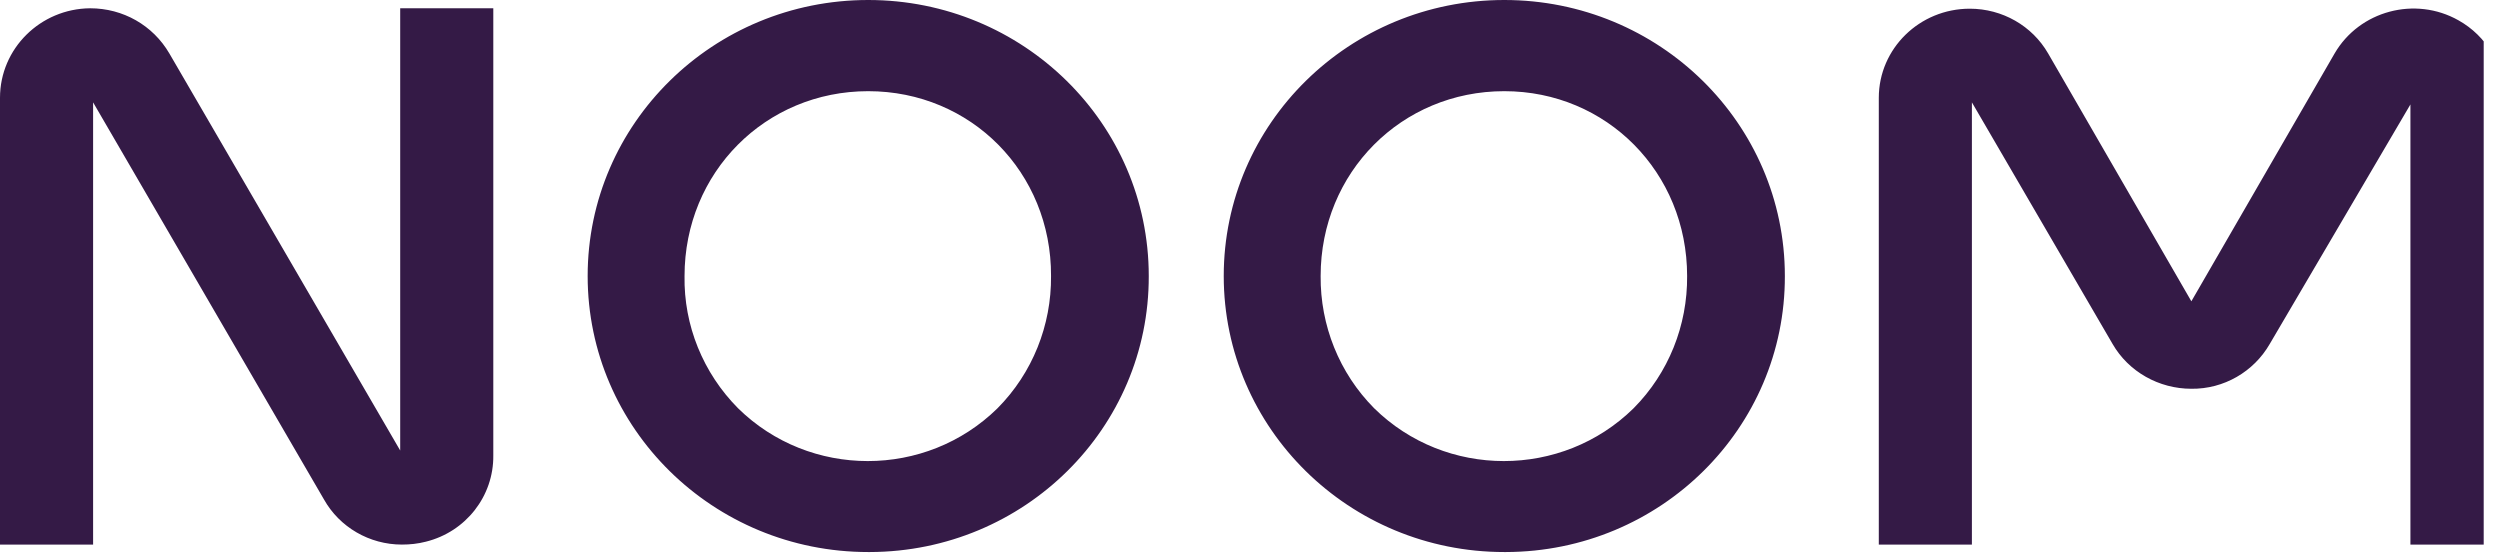 <svg width="125" height="28" viewBox="0 0 125 28" fill="none" xmlns="http://www.w3.org/2000/svg">
<g clip-path="url(#clip0_6719_6695)">
<path d="M125.176 27.229H120.521V5.222L113.486 17.2C112.686 18.588 111.19 19.458 109.568 19.438C107.946 19.438 106.43 18.588 105.63 17.2L98.595 5.118V27.229H93.94V4.891C93.94 2.425 95.983 0.435 98.489 0.435C100.111 0.435 101.607 1.285 102.407 2.673L109.568 15.065L116.73 2.673C117.972 0.539 120.753 -0.207 122.922 1.015C124.333 1.803 125.197 3.274 125.197 4.891L125.176 27.229ZM20.094 27.229C18.472 27.229 16.977 26.359 16.198 24.971L4.655 5.118V27.229H0V4.891C0 2.425 2.022 0.435 4.508 0.414C6.151 0.414 7.646 1.264 8.468 2.673L20.01 22.525V0.414H24.665V22.774C24.686 24.805 23.296 26.587 21.295 27.084C20.895 27.188 20.494 27.229 20.094 27.229ZM43.411 27.602C35.66 27.602 29.383 21.427 29.383 13.801C29.383 6.175 35.66 0 43.411 0C51.162 0 57.438 6.175 57.438 13.801C57.459 21.406 51.225 27.582 43.495 27.602H43.411ZM43.411 4.559C38.271 4.559 34.227 8.621 34.227 13.801C34.185 16.267 35.154 18.65 36.902 20.412C40.483 23.934 46.296 23.934 49.877 20.412C51.625 18.65 52.573 16.267 52.552 13.801C52.573 8.621 48.55 4.559 43.411 4.559ZM75.215 27.602C67.464 27.602 61.187 21.427 61.187 13.801C61.187 6.175 67.464 0 75.215 0C82.966 0 89.243 6.175 89.243 13.801C89.264 21.406 83.029 27.582 75.299 27.602H75.215ZM75.215 4.559C70.076 4.559 66.032 8.621 66.032 13.801C66.011 16.267 66.959 18.65 68.707 20.412C72.287 23.934 78.101 23.934 81.681 20.412C83.43 18.65 84.377 16.267 84.356 13.801C84.356 8.621 80.333 4.559 75.215 4.559Z" fill="#341A46"/>
</g>
<defs>
<clipPath id="clip0_6719_6695">
<rect width="124.185" height="27.829" fill="white"/>
</clipPath>
</defs>
</svg>
